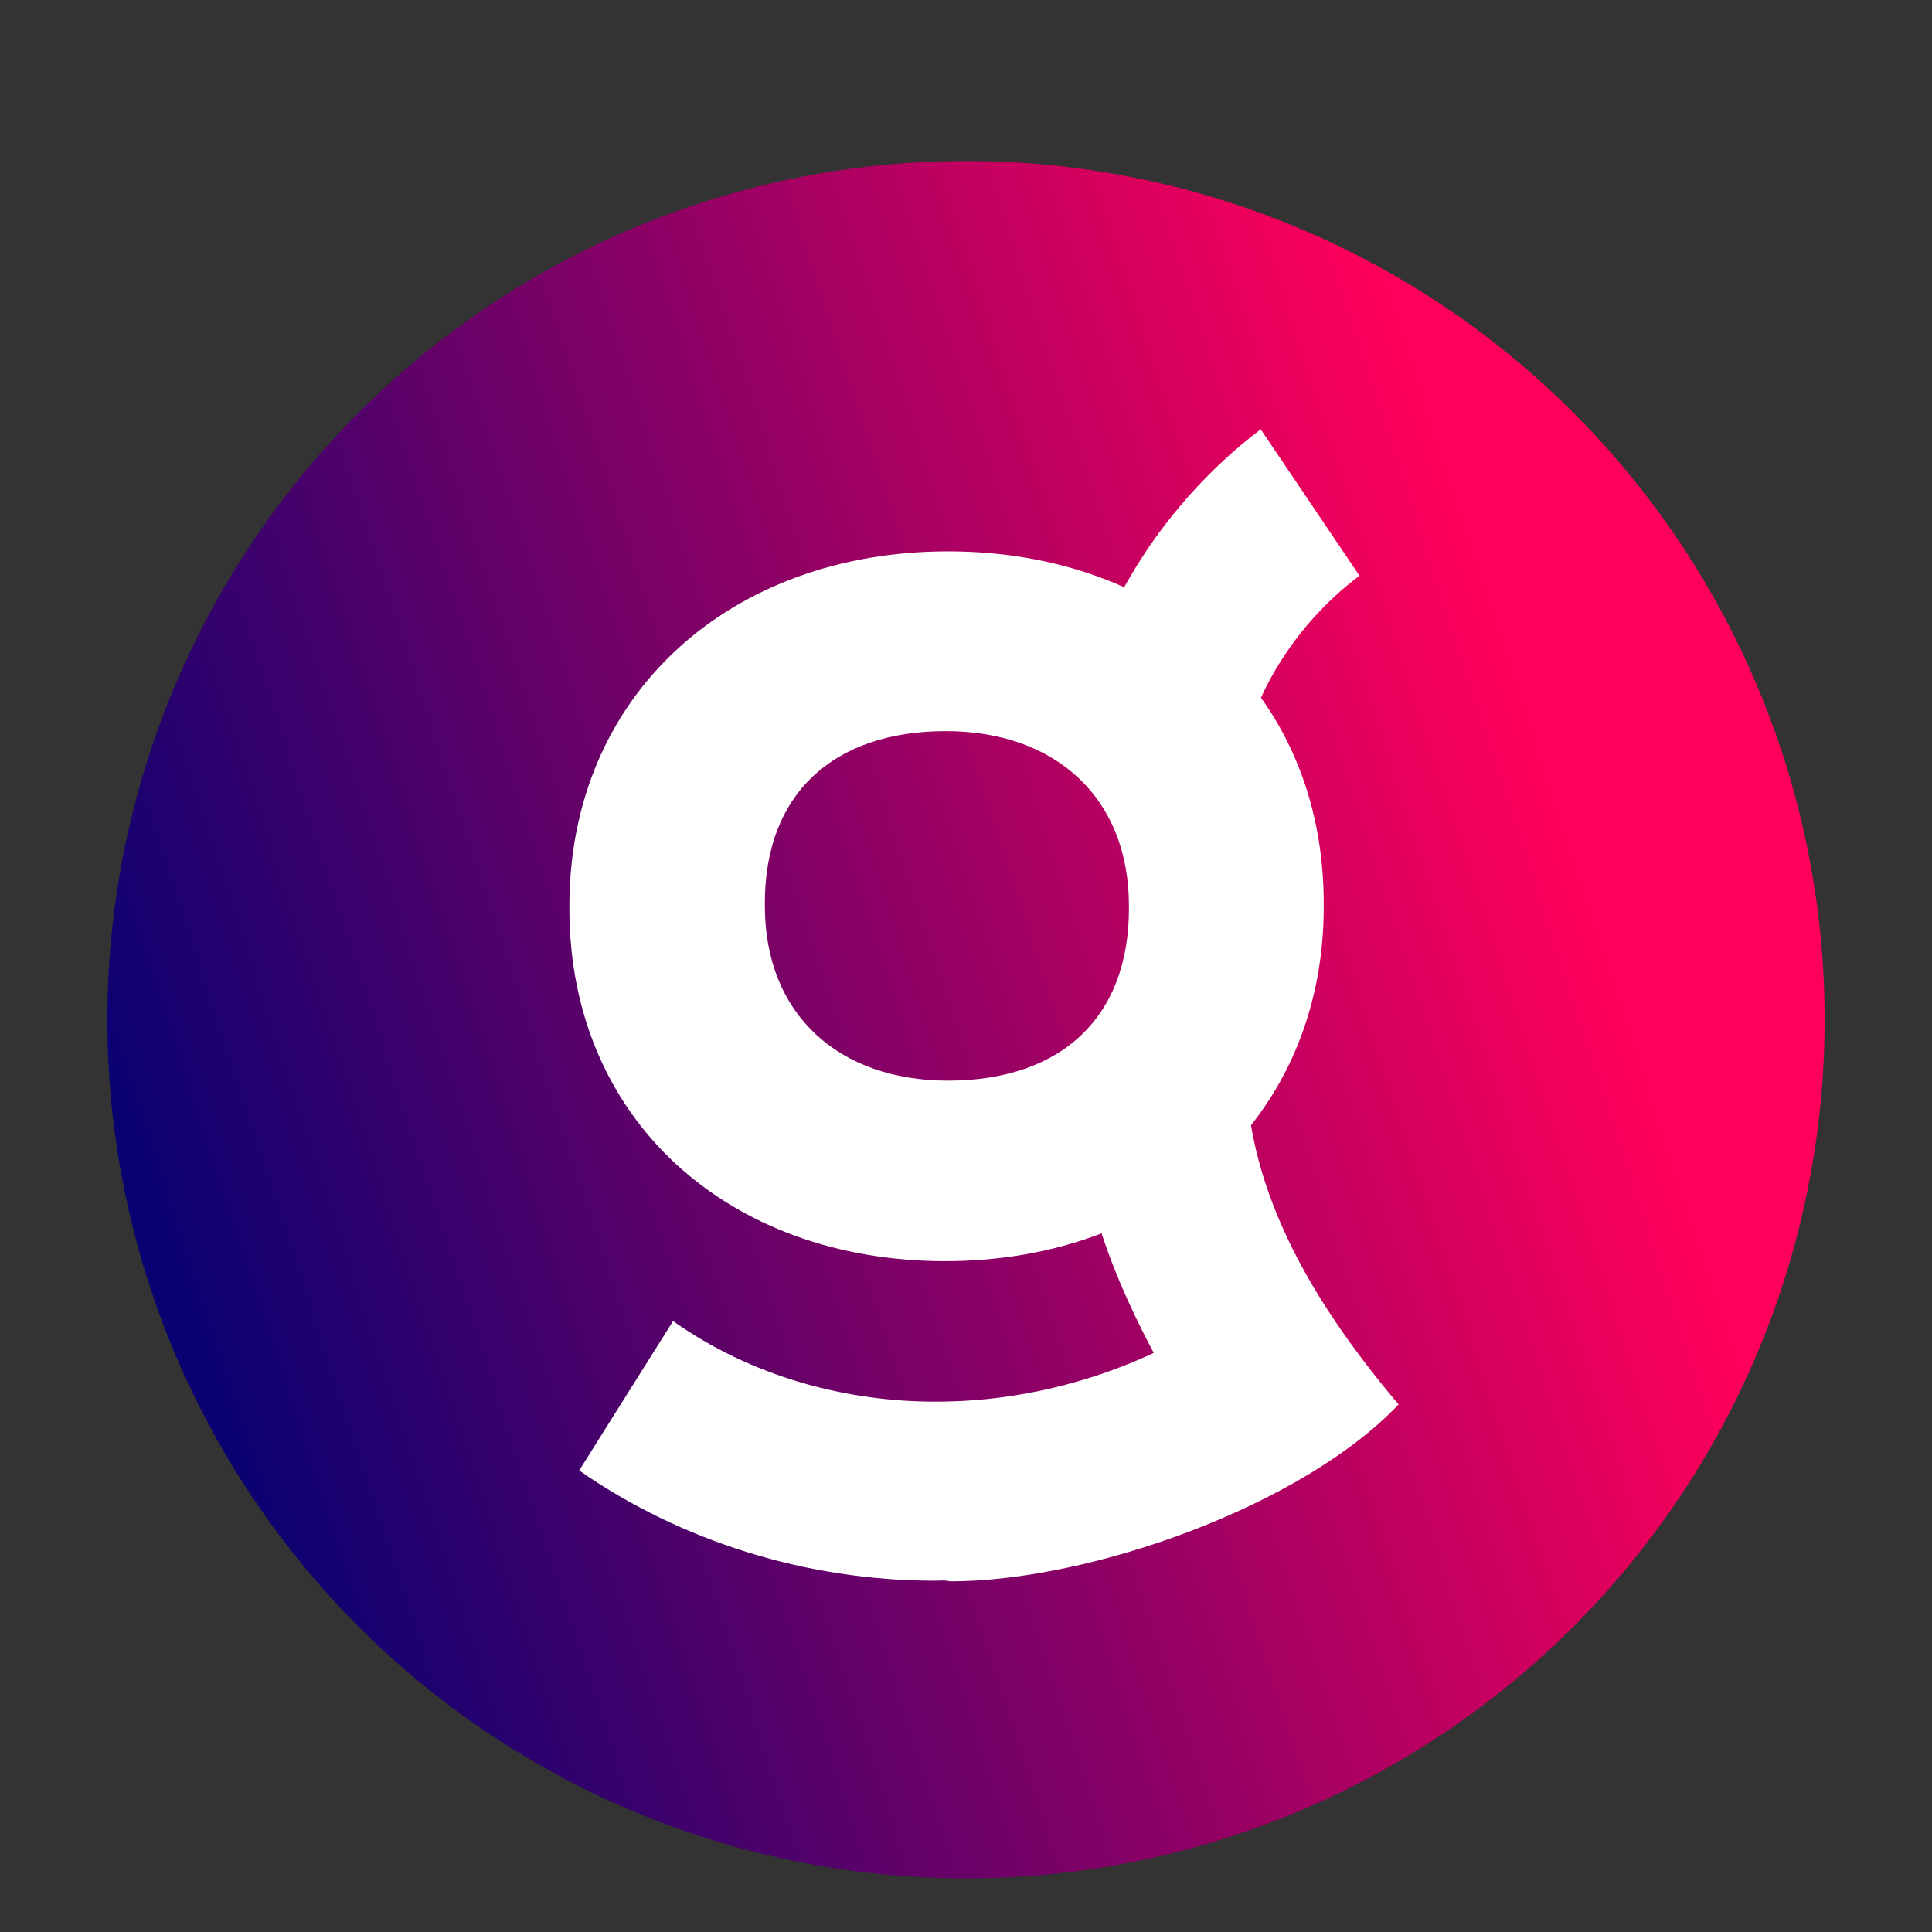 <svg width="18" height="18" viewBox="0 0 18 18" fill="none"
  xmlns="http://www.w3.org/2000/svg">
  <rect x="0" y="0" width="18" height="18" fill="#333333" stroke="none"/>
  <g clip-path="url(#clip0_9705_66788)">
    <circle cx="9" cy="9.5" r="8" fill="url(#paint0_linear_9705_66788)"/>
    <path d="M8.806 11.75C6.794 11.75 5.305 10.439 5.305 8.467V8.44C5.305 6.467 6.807 5.137 8.832 5.137C10.844 5.137 12.333 6.44 12.333 8.42V8.447C12.333 10.412 10.832 11.75 8.806 11.75ZM10.518 8.44C10.518 7.427 9.828 6.812 8.813 6.812C7.759 6.812 7.126 7.4 7.126 8.413V8.44C7.126 9.453 7.816 10.068 8.832 10.068C9.886 10.068 10.518 9.48 10.518 8.467V8.44Z" fill="white"/>
    <path d="M8.711 14.727C7.517 14.727 6.348 14.362 5.396 13.7L6.271 12.308C6.986 12.815 7.887 13.078 8.814 13.058C9.484 13.045 10.155 12.883 10.749 12.605C10.283 11.727 10.021 10.924 10.021 10.005L11.605 9.823C11.58 11.038 12.199 12.099 13.03 13.085C12.142 14.024 10.168 14.733 8.852 14.733C8.801 14.72 8.756 14.727 8.711 14.727ZM11.592 7.053L10.015 6.911C10.098 5.871 10.781 4.729 11.746 4L12.666 5.364C12.014 5.851 11.631 6.58 11.592 7.053Z" fill="white"/>
  </g>
  <defs>
    <linearGradient id="paint0_linear_9705_66788" x1="4.877" y1="22.164" x2="20.218" y2="17.171" gradientUnits="userSpaceOnUse">
      <stop stop-color="#090171"/>
      <stop offset="0.85" stop-color="#FF005A"/>
    </linearGradient>
    <clipPath id="clip0_9705_66788">
      <rect width="18" height="17" fill="white" transform="translate(0 0.5)"/>
    </clipPath>
  </defs>
</svg>
